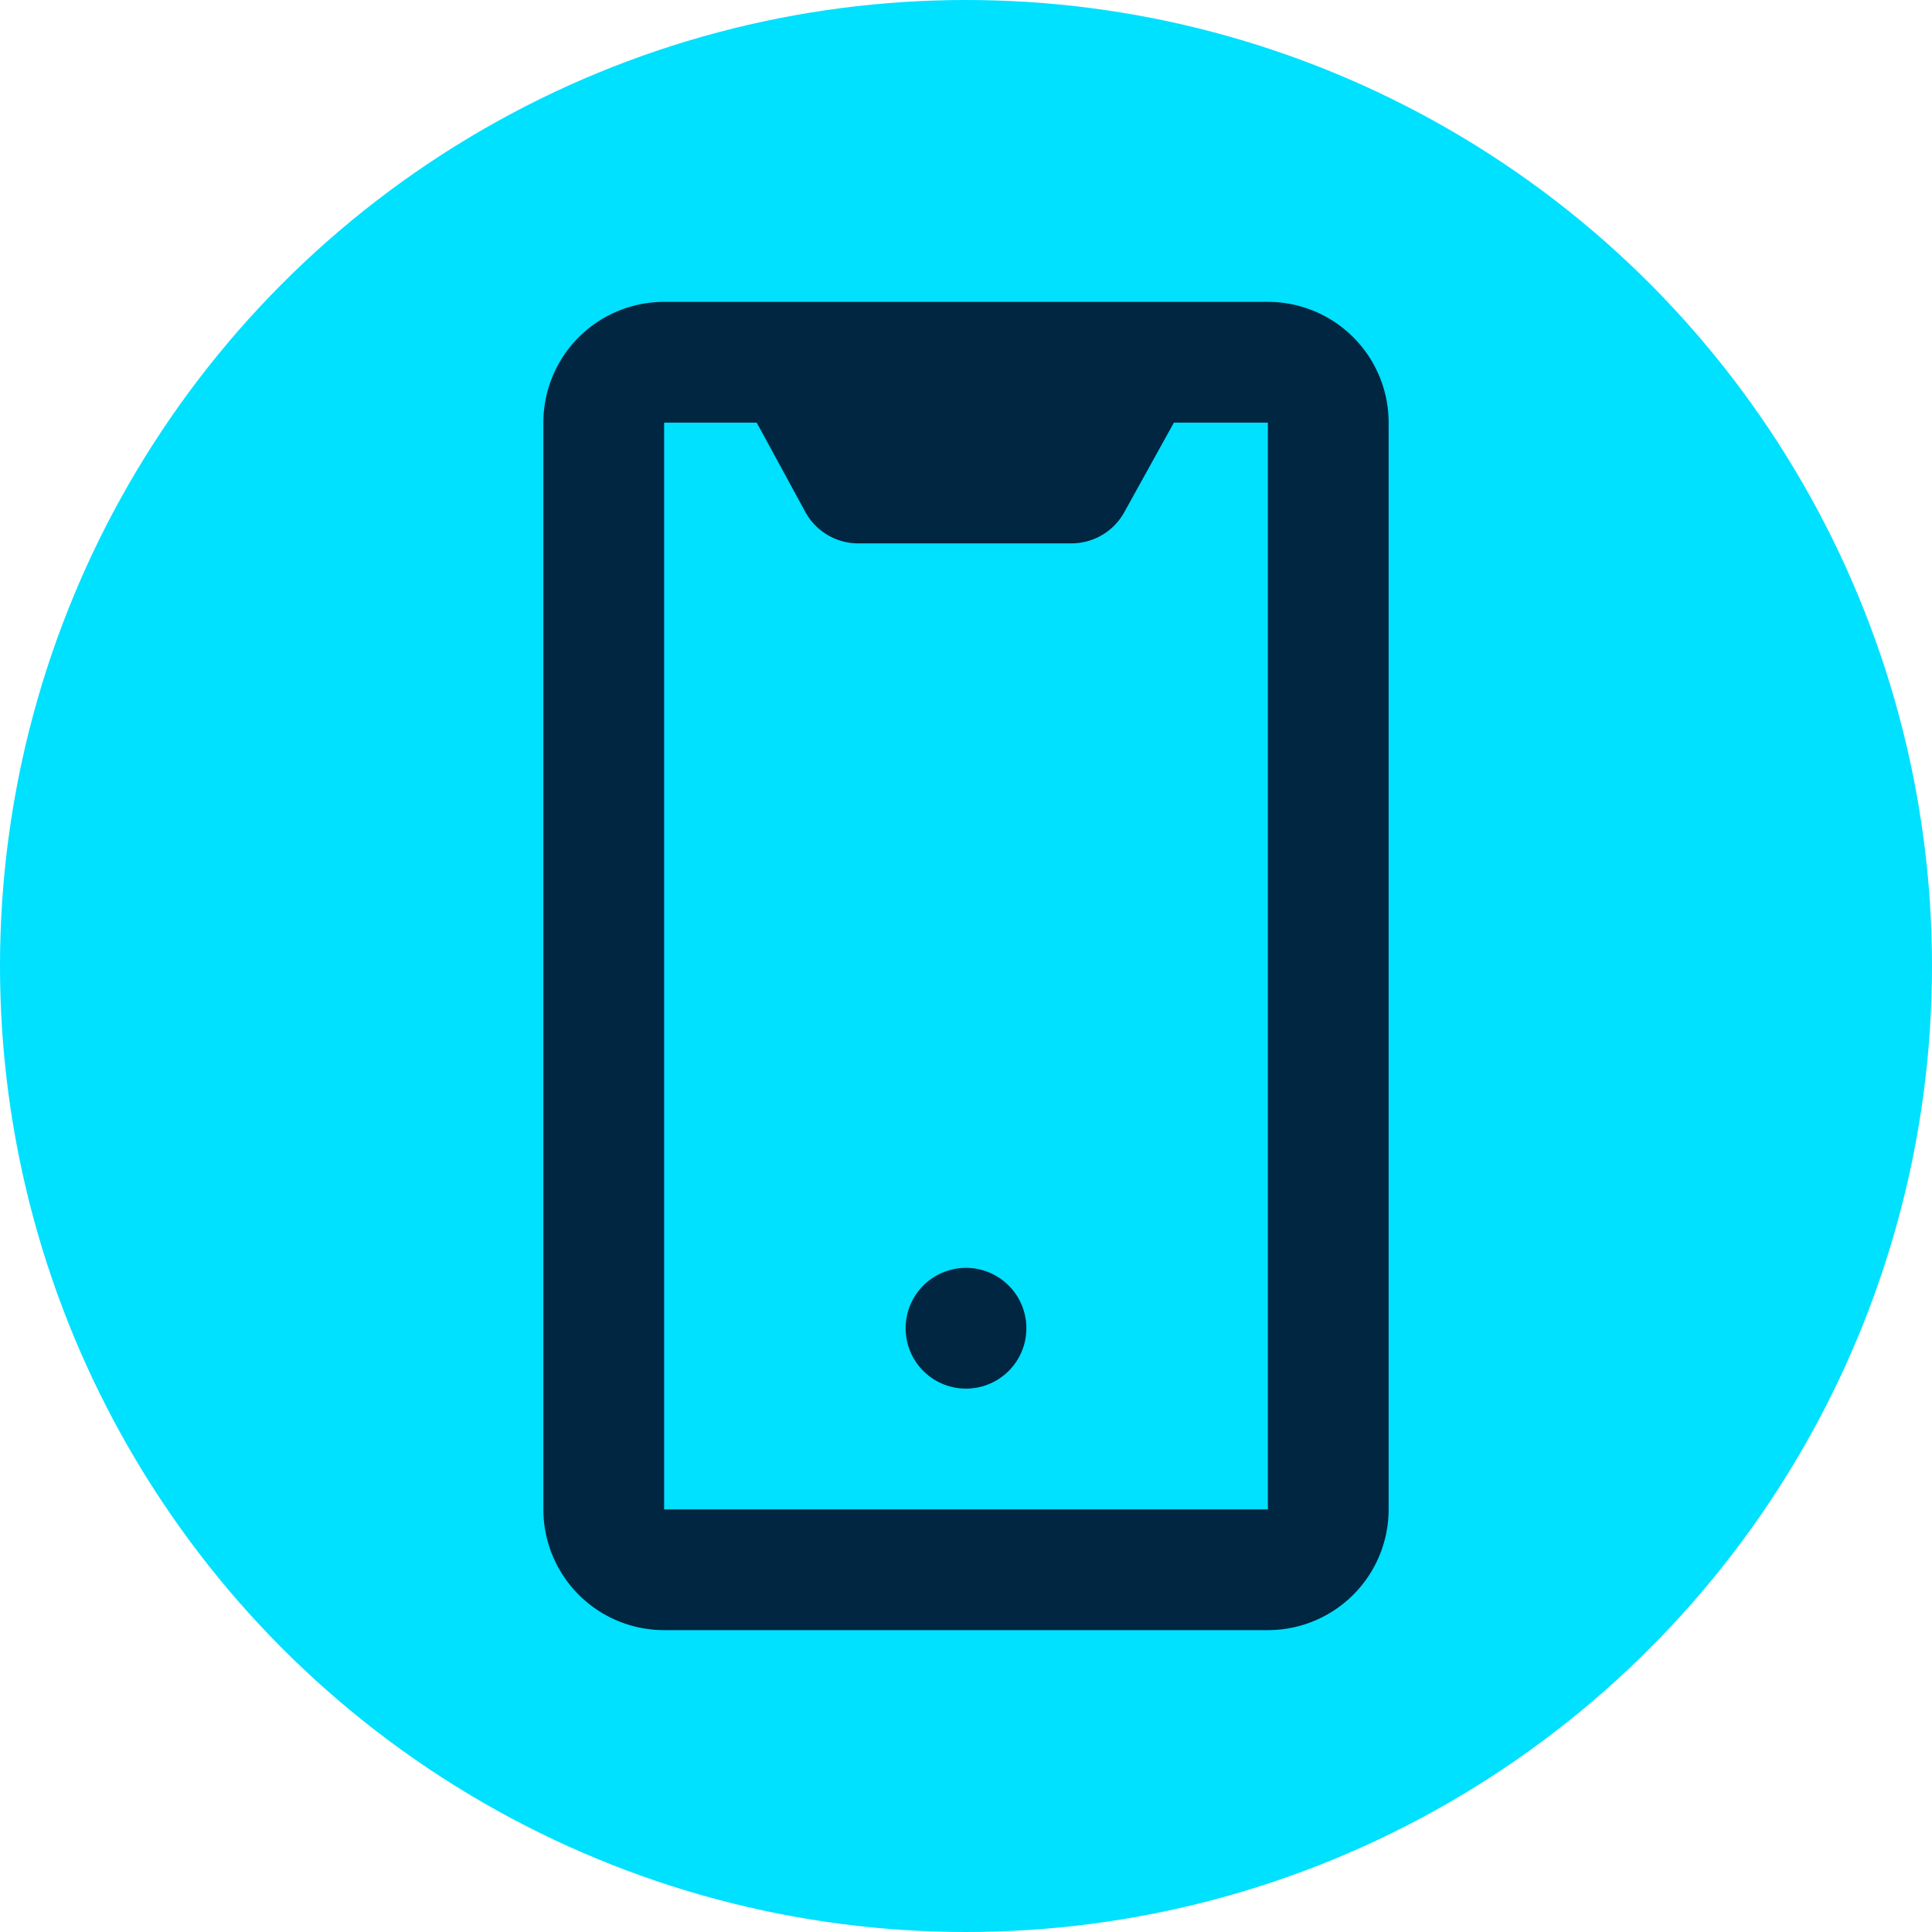 <svg xmlns="http://www.w3.org/2000/svg" xmlns:xlink="http://www.w3.org/1999/xlink" viewBox="0 0 96 96"><defs><style>.mf-1{fill:none;}.mf-2{fill:#00e0ff;}.mf-3{clip-path:url(#clip-path);}.mf-4{fill:#002641;}</style><clipPath id="clip-path"><rect class="mf-1" x="12" y="12" width="72" height="72"></rect></clipPath></defs><g id="Layer_2" data-name="Layer 2"><g id="Features"><circle class="mf-2" cx="48" cy="48" r="48"></circle><g class="mf-3"><path class="mf-4" d="M63,15H33a6,6,0,0,0-6,6V75a6,6,0,0,0,6,6H63a6,6,0,0,0,6-6V21a6,6,0,0,0-6-6m0,60H33V21h4.6L40,25.41A3,3,0,0,0,42.6,27H53.23a3,3,0,0,0,2.63-1.54L58.33,21H63Z"></path><path class="mf-4" d="M48,63a3,3,0,1,0,3,3,3,3,0,0,0-3-3"></path></g></g></g></svg>
